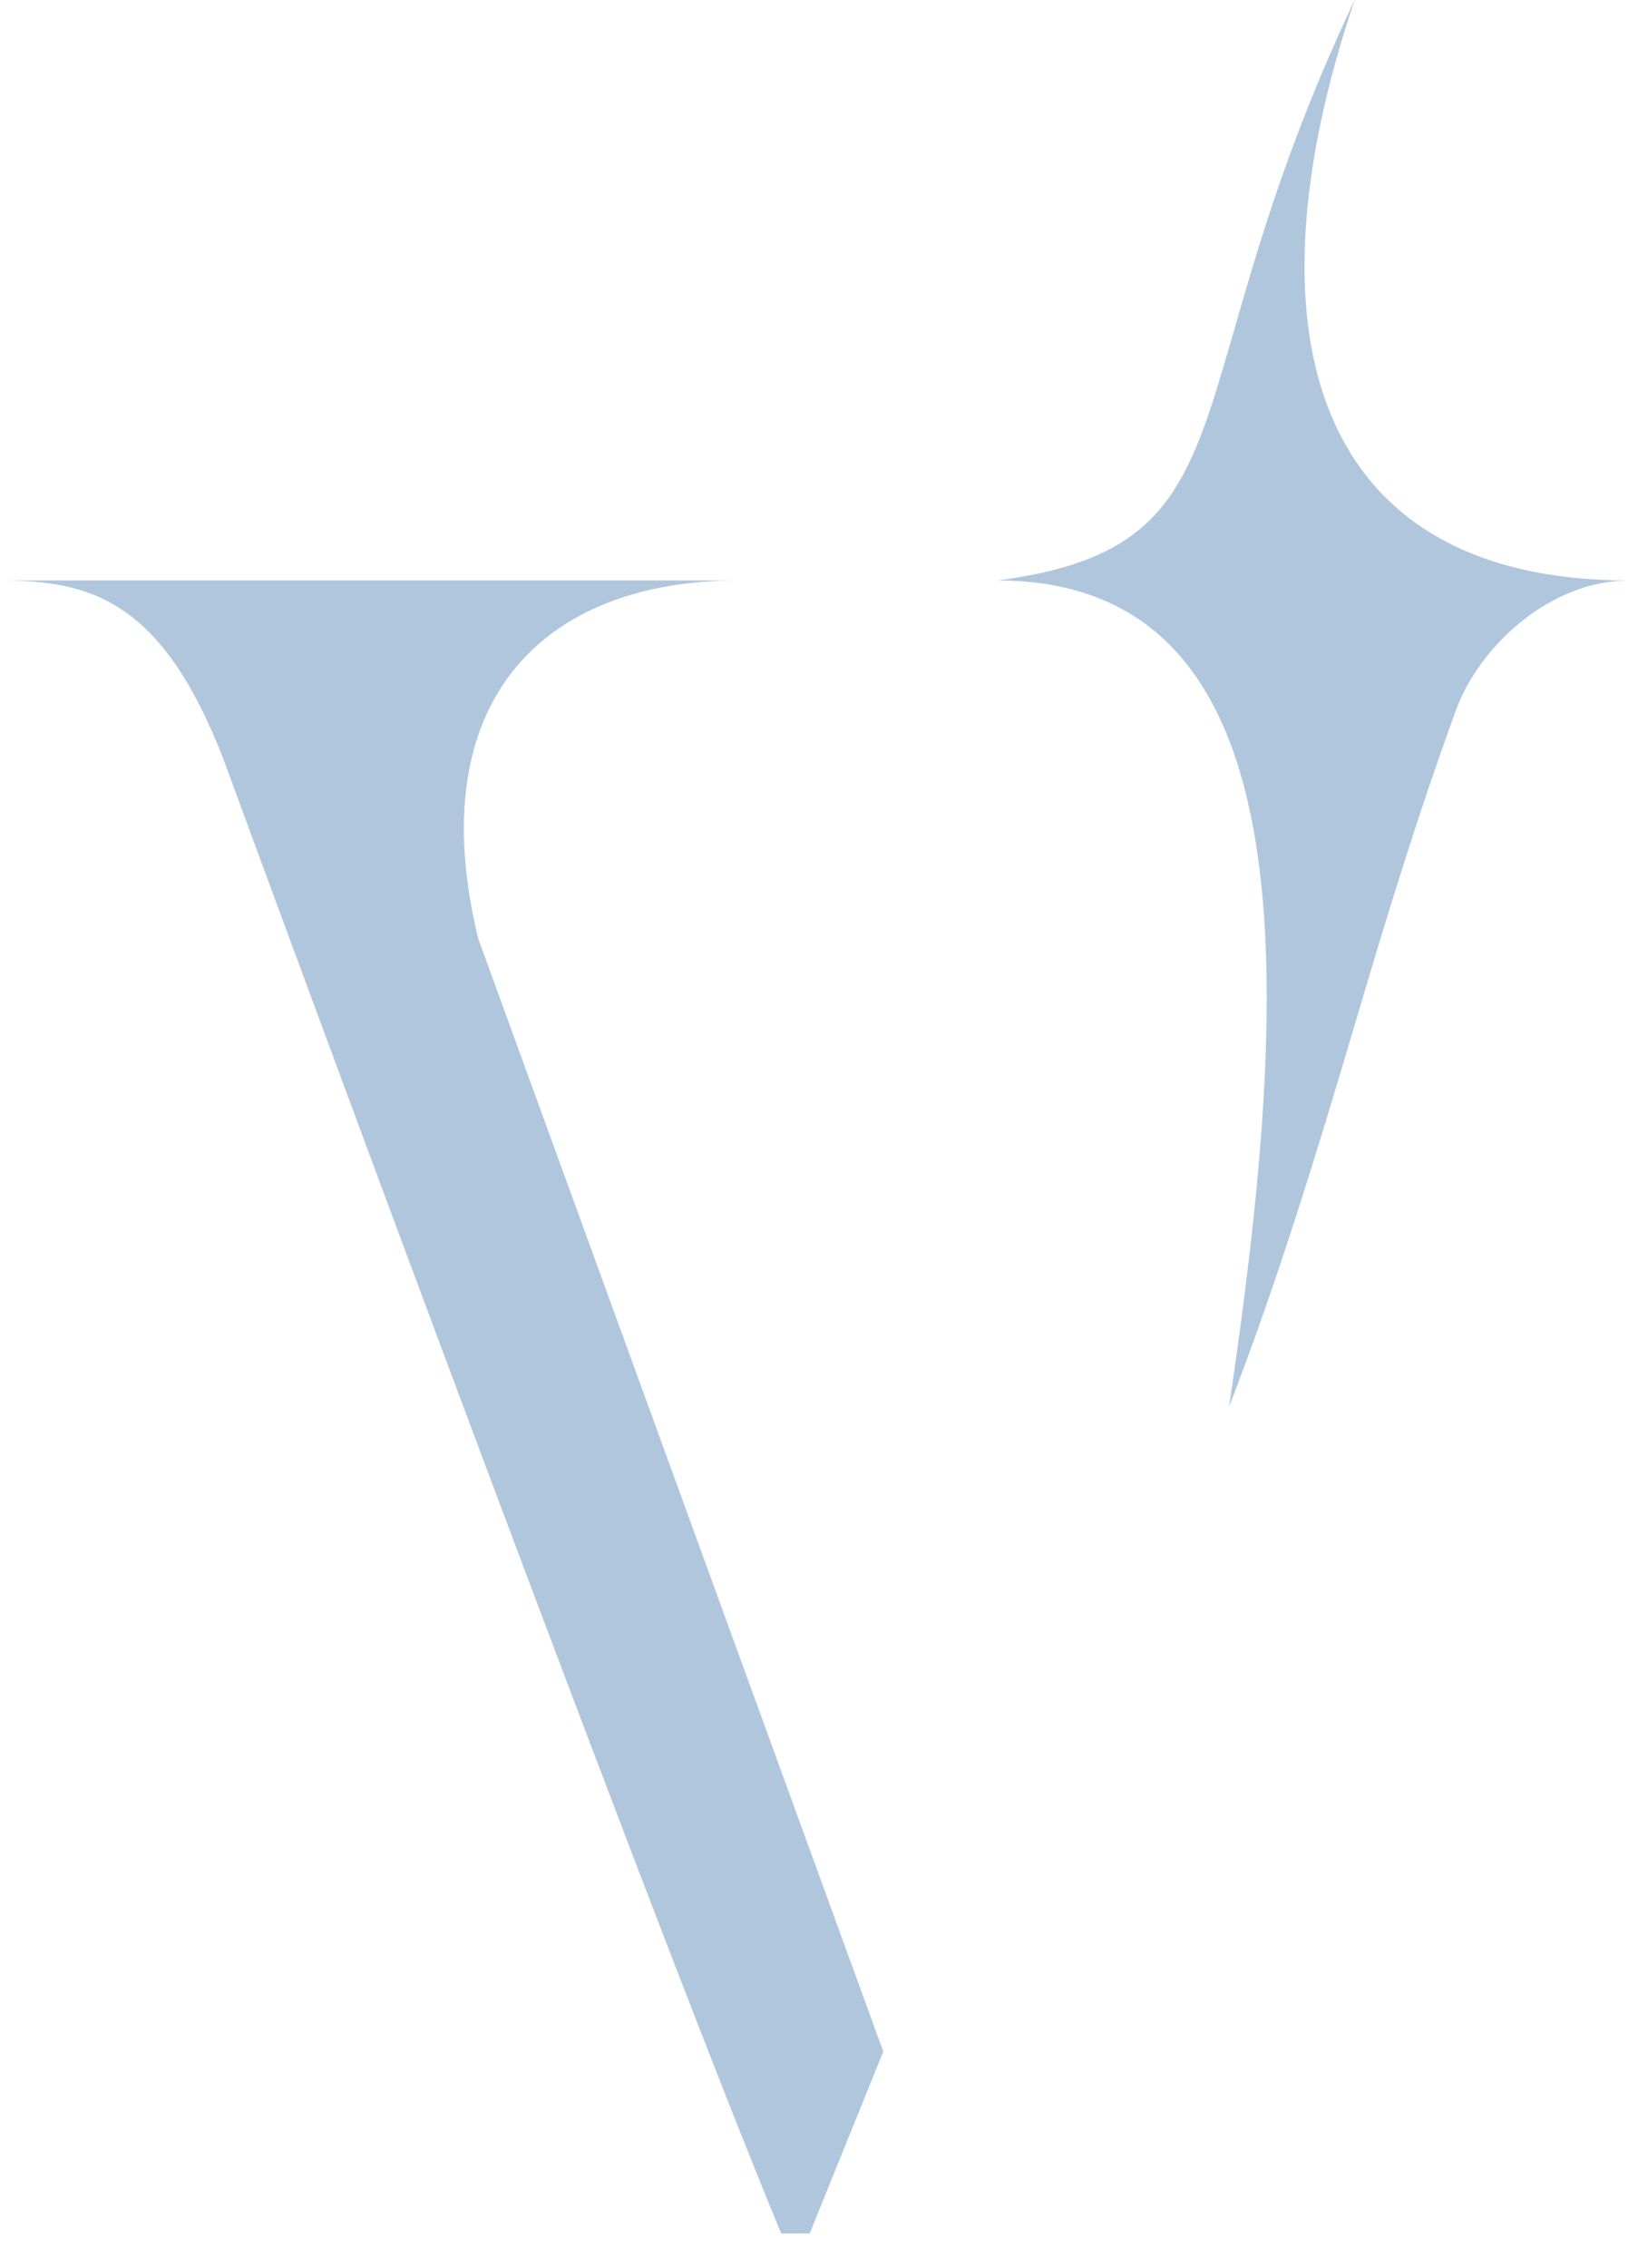 <?xml version="1.0" encoding="UTF-8"?> <svg xmlns="http://www.w3.org/2000/svg" width="73" height="101" viewBox="0 0 73 101" fill="none"> <g clip-path="url(#clip0_74_29)"> <path d="M60.372 0C52.065 17.544 56.168 24.327 44.446 25.851C58.626 25.851 57.479 44.344 54.779 62.636C56.948 57.058 58.785 51.017 60.486 45.269C61.869 40.59 63.206 36.242 64.878 31.651C65.942 28.727 69.127 25.852 72.594 25.852C58.413 25.852 55.397 14.688 60.372 0.002V0Z" fill="#B0C6DD"></path> <path d="M32.887 25.851H0C4.022 25.851 7.199 26.704 9.948 33.784C9.948 33.784 28.362 83.934 34.816 99.465H36.085L39.364 91.365L21.311 41.795C18.742 31.211 24.209 25.851 32.885 25.851H32.887Z" fill="#B0C6DD"></path> </g> <defs> <clipPath id="clip0_74_29"> <rect width="72.595" height="100.749" fill="white"></rect> </clipPath> </defs> </svg> 